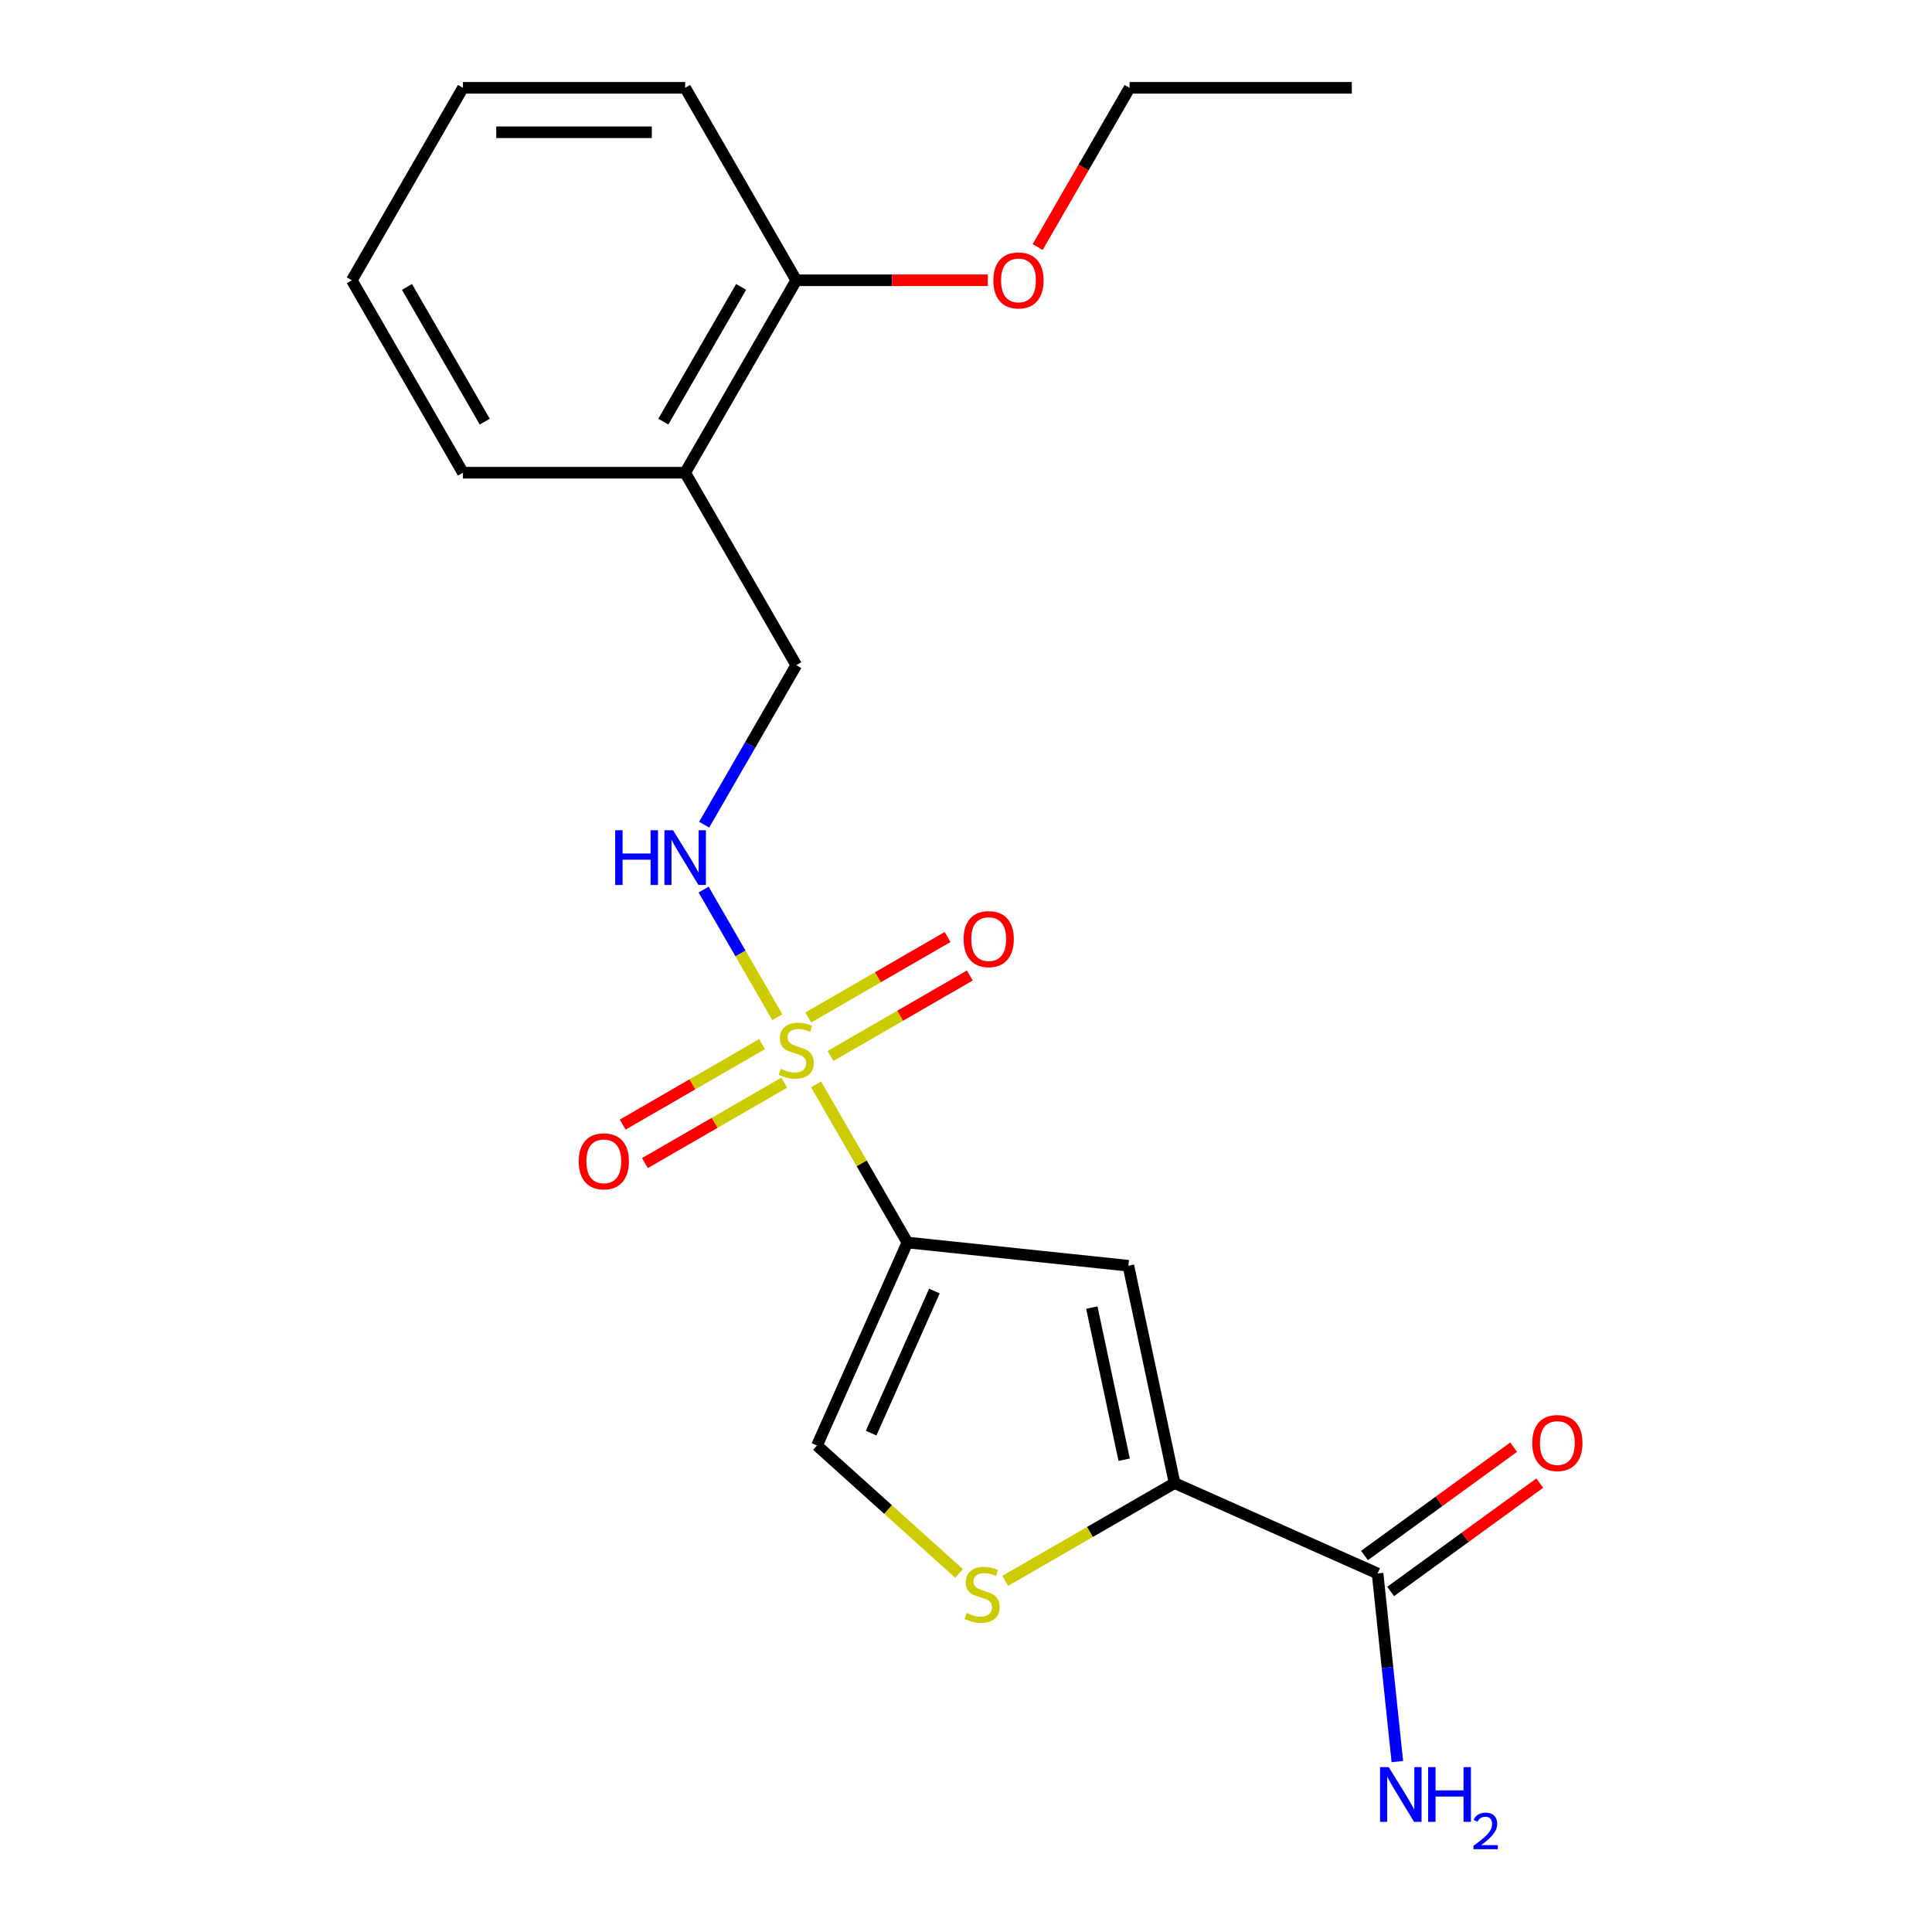 <?xml version='1.0' encoding='iso-8859-1'?>
<svg version='1.1' baseProfile='full'
              xmlns='http://www.w3.org/2000/svg'
                      xmlns:rdkit='http://www.rdkit.org/xml'
                      xmlns:xlink='http://www.w3.org/1999/xlink'
                  xml:space='preserve'
width='1000px' height='1000px' viewBox='0 0 1000 1000'>
<!-- END OF HEADER -->
<rect style='opacity:1.0;fill:#FFFFFF;stroke:none' width='1000' height='1000' x='0' y='0'> </rect>
<path class='bond-0' d='M 422.395,561.262 L 446.024,602.19' style='fill:none;fill-rule:evenodd;stroke:#CCCC00;stroke-width:6px;stroke-linecap:butt;stroke-linejoin:miter;stroke-opacity:1' />
<path class='bond-0' d='M 446.024,602.19 L 469.654,643.117' style='fill:none;fill-rule:evenodd;stroke:#000000;stroke-width:6px;stroke-linecap:butt;stroke-linejoin:miter;stroke-opacity:1' />
<path class='bond-5' d='M 402.331,526.511 L 383.259,493.476' style='fill:none;fill-rule:evenodd;stroke:#CCCC00;stroke-width:6px;stroke-linecap:butt;stroke-linejoin:miter;stroke-opacity:1' />
<path class='bond-5' d='M 383.259,493.476 L 364.186,460.441' style='fill:none;fill-rule:evenodd;stroke:#0000FF;stroke-width:6px;stroke-linecap:butt;stroke-linejoin:miter;stroke-opacity:1' />
<path class='bond-7' d='M 429.85,546.565 L 465.913,525.745' style='fill:none;fill-rule:evenodd;stroke:#CCCC00;stroke-width:6px;stroke-linecap:butt;stroke-linejoin:miter;stroke-opacity:1' />
<path class='bond-7' d='M 465.913,525.745 L 501.975,504.924' style='fill:none;fill-rule:evenodd;stroke:#FF0000;stroke-width:6px;stroke-linecap:butt;stroke-linejoin:miter;stroke-opacity:1' />
<path class='bond-7' d='M 418.348,526.643 L 454.411,505.823' style='fill:none;fill-rule:evenodd;stroke:#CCCC00;stroke-width:6px;stroke-linecap:butt;stroke-linejoin:miter;stroke-opacity:1' />
<path class='bond-7' d='M 454.411,505.823 L 490.473,485.002' style='fill:none;fill-rule:evenodd;stroke:#FF0000;stroke-width:6px;stroke-linecap:butt;stroke-linejoin:miter;stroke-opacity:1' />
<path class='bond-8' d='M 394.437,540.448 L 358.375,561.269' style='fill:none;fill-rule:evenodd;stroke:#CCCC00;stroke-width:6px;stroke-linecap:butt;stroke-linejoin:miter;stroke-opacity:1' />
<path class='bond-8' d='M 358.375,561.269 L 322.313,582.089' style='fill:none;fill-rule:evenodd;stroke:#FF0000;stroke-width:6px;stroke-linecap:butt;stroke-linejoin:miter;stroke-opacity:1' />
<path class='bond-8' d='M 405.939,560.37 L 369.877,581.191' style='fill:none;fill-rule:evenodd;stroke:#CCCC00;stroke-width:6px;stroke-linecap:butt;stroke-linejoin:miter;stroke-opacity:1' />
<path class='bond-8' d='M 369.877,581.191 L 333.815,602.012' style='fill:none;fill-rule:evenodd;stroke:#FF0000;stroke-width:6px;stroke-linecap:butt;stroke-linejoin:miter;stroke-opacity:1' />
<path class='bond-1' d='M 469.654,643.117 L 584.044,655.14' style='fill:none;fill-rule:evenodd;stroke:#000000;stroke-width:6px;stroke-linecap:butt;stroke-linejoin:miter;stroke-opacity:1' />
<path class='bond-4' d='M 469.654,643.117 L 422.871,748.194' style='fill:none;fill-rule:evenodd;stroke:#000000;stroke-width:6px;stroke-linecap:butt;stroke-linejoin:miter;stroke-opacity:1' />
<path class='bond-4' d='M 483.652,668.235 L 450.904,741.789' style='fill:none;fill-rule:evenodd;stroke:#000000;stroke-width:6px;stroke-linecap:butt;stroke-linejoin:miter;stroke-opacity:1' />
<path class='bond-2' d='M 584.044,655.14 L 607.958,767.647' style='fill:none;fill-rule:evenodd;stroke:#000000;stroke-width:6px;stroke-linecap:butt;stroke-linejoin:miter;stroke-opacity:1' />
<path class='bond-2' d='M 565.13,676.799 L 581.87,755.554' style='fill:none;fill-rule:evenodd;stroke:#000000;stroke-width:6px;stroke-linecap:butt;stroke-linejoin:miter;stroke-opacity:1' />
<path class='bond-6' d='M 607.958,767.647 L 713.034,814.43' style='fill:none;fill-rule:evenodd;stroke:#000000;stroke-width:6px;stroke-linecap:butt;stroke-linejoin:miter;stroke-opacity:1' />
<path class='bond-21' d='M 607.958,767.647 L 564.131,792.951' style='fill:none;fill-rule:evenodd;stroke:#000000;stroke-width:6px;stroke-linecap:butt;stroke-linejoin:miter;stroke-opacity:1' />
<path class='bond-21' d='M 564.131,792.951 L 520.303,818.255' style='fill:none;fill-rule:evenodd;stroke:#CCCC00;stroke-width:6px;stroke-linecap:butt;stroke-linejoin:miter;stroke-opacity:1' />
<path class='bond-3' d='M 496.392,814.392 L 459.632,781.293' style='fill:none;fill-rule:evenodd;stroke:#CCCC00;stroke-width:6px;stroke-linecap:butt;stroke-linejoin:miter;stroke-opacity:1' />
<path class='bond-3' d='M 459.632,781.293 L 422.871,748.194' style='fill:none;fill-rule:evenodd;stroke:#000000;stroke-width:6px;stroke-linecap:butt;stroke-linejoin:miter;stroke-opacity:1' />
<path class='bond-10' d='M 364.469,426.861 L 388.306,385.573' style='fill:none;fill-rule:evenodd;stroke:#0000FF;stroke-width:6px;stroke-linecap:butt;stroke-linejoin:miter;stroke-opacity:1' />
<path class='bond-10' d='M 388.306,385.573 L 412.144,344.286' style='fill:none;fill-rule:evenodd;stroke:#000000;stroke-width:6px;stroke-linecap:butt;stroke-linejoin:miter;stroke-opacity:1' />
<path class='bond-11' d='M 719.795,823.735 L 758.384,795.699' style='fill:none;fill-rule:evenodd;stroke:#000000;stroke-width:6px;stroke-linecap:butt;stroke-linejoin:miter;stroke-opacity:1' />
<path class='bond-11' d='M 758.384,795.699 L 796.973,767.662' style='fill:none;fill-rule:evenodd;stroke:#FF0000;stroke-width:6px;stroke-linecap:butt;stroke-linejoin:miter;stroke-opacity:1' />
<path class='bond-11' d='M 706.274,805.125 L 744.863,777.088' style='fill:none;fill-rule:evenodd;stroke:#000000;stroke-width:6px;stroke-linecap:butt;stroke-linejoin:miter;stroke-opacity:1' />
<path class='bond-11' d='M 744.863,777.088 L 783.451,749.052' style='fill:none;fill-rule:evenodd;stroke:#FF0000;stroke-width:6px;stroke-linecap:butt;stroke-linejoin:miter;stroke-opacity:1' />
<path class='bond-13' d='M 713.034,814.43 L 718.151,863.107' style='fill:none;fill-rule:evenodd;stroke:#000000;stroke-width:6px;stroke-linecap:butt;stroke-linejoin:miter;stroke-opacity:1' />
<path class='bond-13' d='M 718.151,863.107 L 723.267,911.785' style='fill:none;fill-rule:evenodd;stroke:#0000FF;stroke-width:6px;stroke-linecap:butt;stroke-linejoin:miter;stroke-opacity:1' />
<path class='bond-9' d='M 354.634,244.675 L 412.144,344.286' style='fill:none;fill-rule:evenodd;stroke:#000000;stroke-width:6px;stroke-linecap:butt;stroke-linejoin:miter;stroke-opacity:1' />
<path class='bond-12' d='M 354.634,244.675 L 412.144,145.065' style='fill:none;fill-rule:evenodd;stroke:#000000;stroke-width:6px;stroke-linecap:butt;stroke-linejoin:miter;stroke-opacity:1' />
<path class='bond-12' d='M 343.338,218.232 L 383.595,148.505' style='fill:none;fill-rule:evenodd;stroke:#000000;stroke-width:6px;stroke-linecap:butt;stroke-linejoin:miter;stroke-opacity:1' />
<path class='bond-15' d='M 354.634,244.675 L 239.613,244.675' style='fill:none;fill-rule:evenodd;stroke:#000000;stroke-width:6px;stroke-linecap:butt;stroke-linejoin:miter;stroke-opacity:1' />
<path class='bond-14' d='M 412.144,145.065 L 461.716,145.065' style='fill:none;fill-rule:evenodd;stroke:#000000;stroke-width:6px;stroke-linecap:butt;stroke-linejoin:miter;stroke-opacity:1' />
<path class='bond-14' d='M 461.716,145.065 L 511.289,145.065' style='fill:none;fill-rule:evenodd;stroke:#FF0000;stroke-width:6px;stroke-linecap:butt;stroke-linejoin:miter;stroke-opacity:1' />
<path class='bond-16' d='M 412.144,145.065 L 354.634,45.455' style='fill:none;fill-rule:evenodd;stroke:#000000;stroke-width:6px;stroke-linecap:butt;stroke-linejoin:miter;stroke-opacity:1' />
<path class='bond-17' d='M 537.092,127.869 L 560.883,86.662' style='fill:none;fill-rule:evenodd;stroke:#FF0000;stroke-width:6px;stroke-linecap:butt;stroke-linejoin:miter;stroke-opacity:1' />
<path class='bond-17' d='M 560.883,86.662 L 584.674,45.455' style='fill:none;fill-rule:evenodd;stroke:#000000;stroke-width:6px;stroke-linecap:butt;stroke-linejoin:miter;stroke-opacity:1' />
<path class='bond-19' d='M 239.613,244.675 L 182.103,145.065' style='fill:none;fill-rule:evenodd;stroke:#000000;stroke-width:6px;stroke-linecap:butt;stroke-linejoin:miter;stroke-opacity:1' />
<path class='bond-19' d='M 250.909,218.232 L 210.652,148.505' style='fill:none;fill-rule:evenodd;stroke:#000000;stroke-width:6px;stroke-linecap:butt;stroke-linejoin:miter;stroke-opacity:1' />
<path class='bond-22' d='M 354.634,45.455 L 239.613,45.455' style='fill:none;fill-rule:evenodd;stroke:#000000;stroke-width:6px;stroke-linecap:butt;stroke-linejoin:miter;stroke-opacity:1' />
<path class='bond-22' d='M 337.381,68.459 L 256.866,68.459' style='fill:none;fill-rule:evenodd;stroke:#000000;stroke-width:6px;stroke-linecap:butt;stroke-linejoin:miter;stroke-opacity:1' />
<path class='bond-18' d='M 584.674,45.455 L 699.694,45.455' style='fill:none;fill-rule:evenodd;stroke:#000000;stroke-width:6px;stroke-linecap:butt;stroke-linejoin:miter;stroke-opacity:1' />
<path class='bond-20' d='M 182.103,145.065 L 239.613,45.455' style='fill:none;fill-rule:evenodd;stroke:#000000;stroke-width:6px;stroke-linecap:butt;stroke-linejoin:miter;stroke-opacity:1' />
<path  class='atom-0' d='M 404.144 553.227
Q 404.464 553.347, 405.784 553.907
Q 407.104 554.467, 408.544 554.827
Q 410.024 555.147, 411.464 555.147
Q 414.144 555.147, 415.704 553.867
Q 417.264 552.547, 417.264 550.267
Q 417.264 548.707, 416.464 547.747
Q 415.704 546.787, 414.504 546.267
Q 413.304 545.747, 411.304 545.147
Q 408.784 544.387, 407.264 543.667
Q 405.784 542.947, 404.704 541.427
Q 403.664 539.907, 403.664 537.347
Q 403.664 533.787, 406.064 531.587
Q 408.504 529.387, 413.304 529.387
Q 416.584 529.387, 420.304 530.947
L 419.384 534.027
Q 415.984 532.627, 413.424 532.627
Q 410.664 532.627, 409.144 533.787
Q 407.624 534.907, 407.664 536.867
Q 407.664 538.387, 408.424 539.307
Q 409.224 540.227, 410.344 540.747
Q 411.504 541.267, 413.424 541.867
Q 415.984 542.667, 417.504 543.467
Q 419.024 544.267, 420.104 545.907
Q 421.224 547.507, 421.224 550.267
Q 421.224 554.187, 418.584 556.307
Q 415.984 558.387, 411.624 558.387
Q 409.104 558.387, 407.184 557.827
Q 405.304 557.307, 403.064 556.387
L 404.144 553.227
' fill='#CCCC00'/>
<path  class='atom-4' d='M 500.348 834.877
Q 500.668 834.997, 501.988 835.557
Q 503.308 836.117, 504.748 836.477
Q 506.228 836.797, 507.668 836.797
Q 510.348 836.797, 511.908 835.517
Q 513.468 834.197, 513.468 831.917
Q 513.468 830.357, 512.668 829.397
Q 511.908 828.437, 510.708 827.917
Q 509.508 827.397, 507.508 826.797
Q 504.988 826.037, 503.468 825.317
Q 501.988 824.597, 500.908 823.077
Q 499.868 821.557, 499.868 818.997
Q 499.868 815.437, 502.268 813.237
Q 504.708 811.037, 509.508 811.037
Q 512.788 811.037, 516.508 812.597
L 515.588 815.677
Q 512.188 814.277, 509.628 814.277
Q 506.868 814.277, 505.348 815.437
Q 503.828 816.557, 503.868 818.517
Q 503.868 820.037, 504.628 820.957
Q 505.428 821.877, 506.548 822.397
Q 507.708 822.917, 509.628 823.517
Q 512.188 824.317, 513.708 825.117
Q 515.228 825.917, 516.308 827.557
Q 517.428 829.157, 517.428 831.917
Q 517.428 835.837, 514.788 837.957
Q 512.188 840.037, 507.828 840.037
Q 505.308 840.037, 503.388 839.477
Q 501.508 838.957, 499.268 838.037
L 500.348 834.877
' fill='#CCCC00'/>
<path  class='atom-6' d='M 318.414 429.736
L 322.254 429.736
L 322.254 441.776
L 336.734 441.776
L 336.734 429.736
L 340.574 429.736
L 340.574 458.056
L 336.734 458.056
L 336.734 444.976
L 322.254 444.976
L 322.254 458.056
L 318.414 458.056
L 318.414 429.736
' fill='#0000FF'/>
<path  class='atom-6' d='M 348.374 429.736
L 357.654 444.736
Q 358.574 446.216, 360.054 448.896
Q 361.534 451.576, 361.614 451.736
L 361.614 429.736
L 365.374 429.736
L 365.374 458.056
L 361.494 458.056
L 351.534 441.656
Q 350.374 439.736, 349.134 437.536
Q 347.934 435.336, 347.574 434.656
L 347.574 458.056
L 343.894 458.056
L 343.894 429.736
L 348.374 429.736
' fill='#0000FF'/>
<path  class='atom-8' d='M 498.754 486.077
Q 498.754 479.277, 502.114 475.477
Q 505.474 471.677, 511.754 471.677
Q 518.034 471.677, 521.394 475.477
Q 524.754 479.277, 524.754 486.077
Q 524.754 492.957, 521.354 496.877
Q 517.954 500.757, 511.754 500.757
Q 505.514 500.757, 502.114 496.877
Q 498.754 492.997, 498.754 486.077
M 511.754 497.557
Q 516.074 497.557, 518.394 494.677
Q 520.754 491.757, 520.754 486.077
Q 520.754 480.517, 518.394 477.717
Q 516.074 474.877, 511.754 474.877
Q 507.434 474.877, 505.074 477.677
Q 502.754 480.477, 502.754 486.077
Q 502.754 491.797, 505.074 494.677
Q 507.434 497.557, 511.754 497.557
' fill='#FF0000'/>
<path  class='atom-9' d='M 299.533 601.097
Q 299.533 594.297, 302.893 590.497
Q 306.253 586.697, 312.533 586.697
Q 318.813 586.697, 322.173 590.497
Q 325.533 594.297, 325.533 601.097
Q 325.533 607.977, 322.133 611.897
Q 318.733 615.777, 312.533 615.777
Q 306.293 615.777, 302.893 611.897
Q 299.533 608.017, 299.533 601.097
M 312.533 612.577
Q 316.853 612.577, 319.173 609.697
Q 321.533 606.777, 321.533 601.097
Q 321.533 595.537, 319.173 592.737
Q 316.853 589.897, 312.533 589.897
Q 308.213 589.897, 305.853 592.697
Q 303.533 595.497, 303.533 601.097
Q 303.533 606.817, 305.853 609.697
Q 308.213 612.577, 312.533 612.577
' fill='#FF0000'/>
<path  class='atom-12' d='M 793.088 746.903
Q 793.088 740.103, 796.448 736.303
Q 799.808 732.503, 806.088 732.503
Q 812.368 732.503, 815.728 736.303
Q 819.088 740.103, 819.088 746.903
Q 819.088 753.783, 815.688 757.703
Q 812.288 761.583, 806.088 761.583
Q 799.848 761.583, 796.448 757.703
Q 793.088 753.823, 793.088 746.903
M 806.088 758.383
Q 810.408 758.383, 812.728 755.503
Q 815.088 752.583, 815.088 746.903
Q 815.088 741.343, 812.728 738.543
Q 810.408 735.703, 806.088 735.703
Q 801.768 735.703, 799.408 738.503
Q 797.088 741.303, 797.088 746.903
Q 797.088 752.623, 799.408 755.503
Q 801.768 758.383, 806.088 758.383
' fill='#FF0000'/>
<path  class='atom-14' d='M 718.797 914.66
L 728.077 929.66
Q 728.997 931.14, 730.477 933.82
Q 731.957 936.5, 732.037 936.66
L 732.037 914.66
L 735.797 914.66
L 735.797 942.98
L 731.917 942.98
L 721.957 926.58
Q 720.797 924.66, 719.557 922.46
Q 718.357 920.26, 717.997 919.58
L 717.997 942.98
L 714.317 942.98
L 714.317 914.66
L 718.797 914.66
' fill='#0000FF'/>
<path  class='atom-14' d='M 739.197 914.66
L 743.037 914.66
L 743.037 926.7
L 757.517 926.7
L 757.517 914.66
L 761.357 914.66
L 761.357 942.98
L 757.517 942.98
L 757.517 929.9
L 743.037 929.9
L 743.037 942.98
L 739.197 942.98
L 739.197 914.66
' fill='#0000FF'/>
<path  class='atom-14' d='M 762.73 941.986
Q 763.416 940.218, 765.053 939.241
Q 766.69 938.238, 768.96 938.238
Q 771.785 938.238, 773.369 939.769
Q 774.953 941.3, 774.953 944.019
Q 774.953 946.791, 772.894 949.378
Q 770.861 951.966, 766.637 955.028
L 775.27 955.028
L 775.27 957.14
L 762.677 957.14
L 762.677 955.371
Q 766.162 952.89, 768.221 951.042
Q 770.307 949.194, 771.31 947.53
Q 772.313 945.867, 772.313 944.151
Q 772.313 942.356, 771.416 941.353
Q 770.518 940.35, 768.96 940.35
Q 767.456 940.35, 766.452 940.957
Q 765.449 941.564, 764.736 942.91
L 762.73 941.986
' fill='#0000FF'/>
<path  class='atom-15' d='M 514.164 145.145
Q 514.164 138.345, 517.524 134.545
Q 520.884 130.745, 527.164 130.745
Q 533.444 130.745, 536.804 134.545
Q 540.164 138.345, 540.164 145.145
Q 540.164 152.025, 536.764 155.945
Q 533.364 159.825, 527.164 159.825
Q 520.924 159.825, 517.524 155.945
Q 514.164 152.065, 514.164 145.145
M 527.164 156.625
Q 531.484 156.625, 533.804 153.745
Q 536.164 150.825, 536.164 145.145
Q 536.164 139.585, 533.804 136.785
Q 531.484 133.945, 527.164 133.945
Q 522.844 133.945, 520.484 136.745
Q 518.164 139.545, 518.164 145.145
Q 518.164 150.865, 520.484 153.745
Q 522.844 156.625, 527.164 156.625
' fill='#FF0000'/>
</svg>

